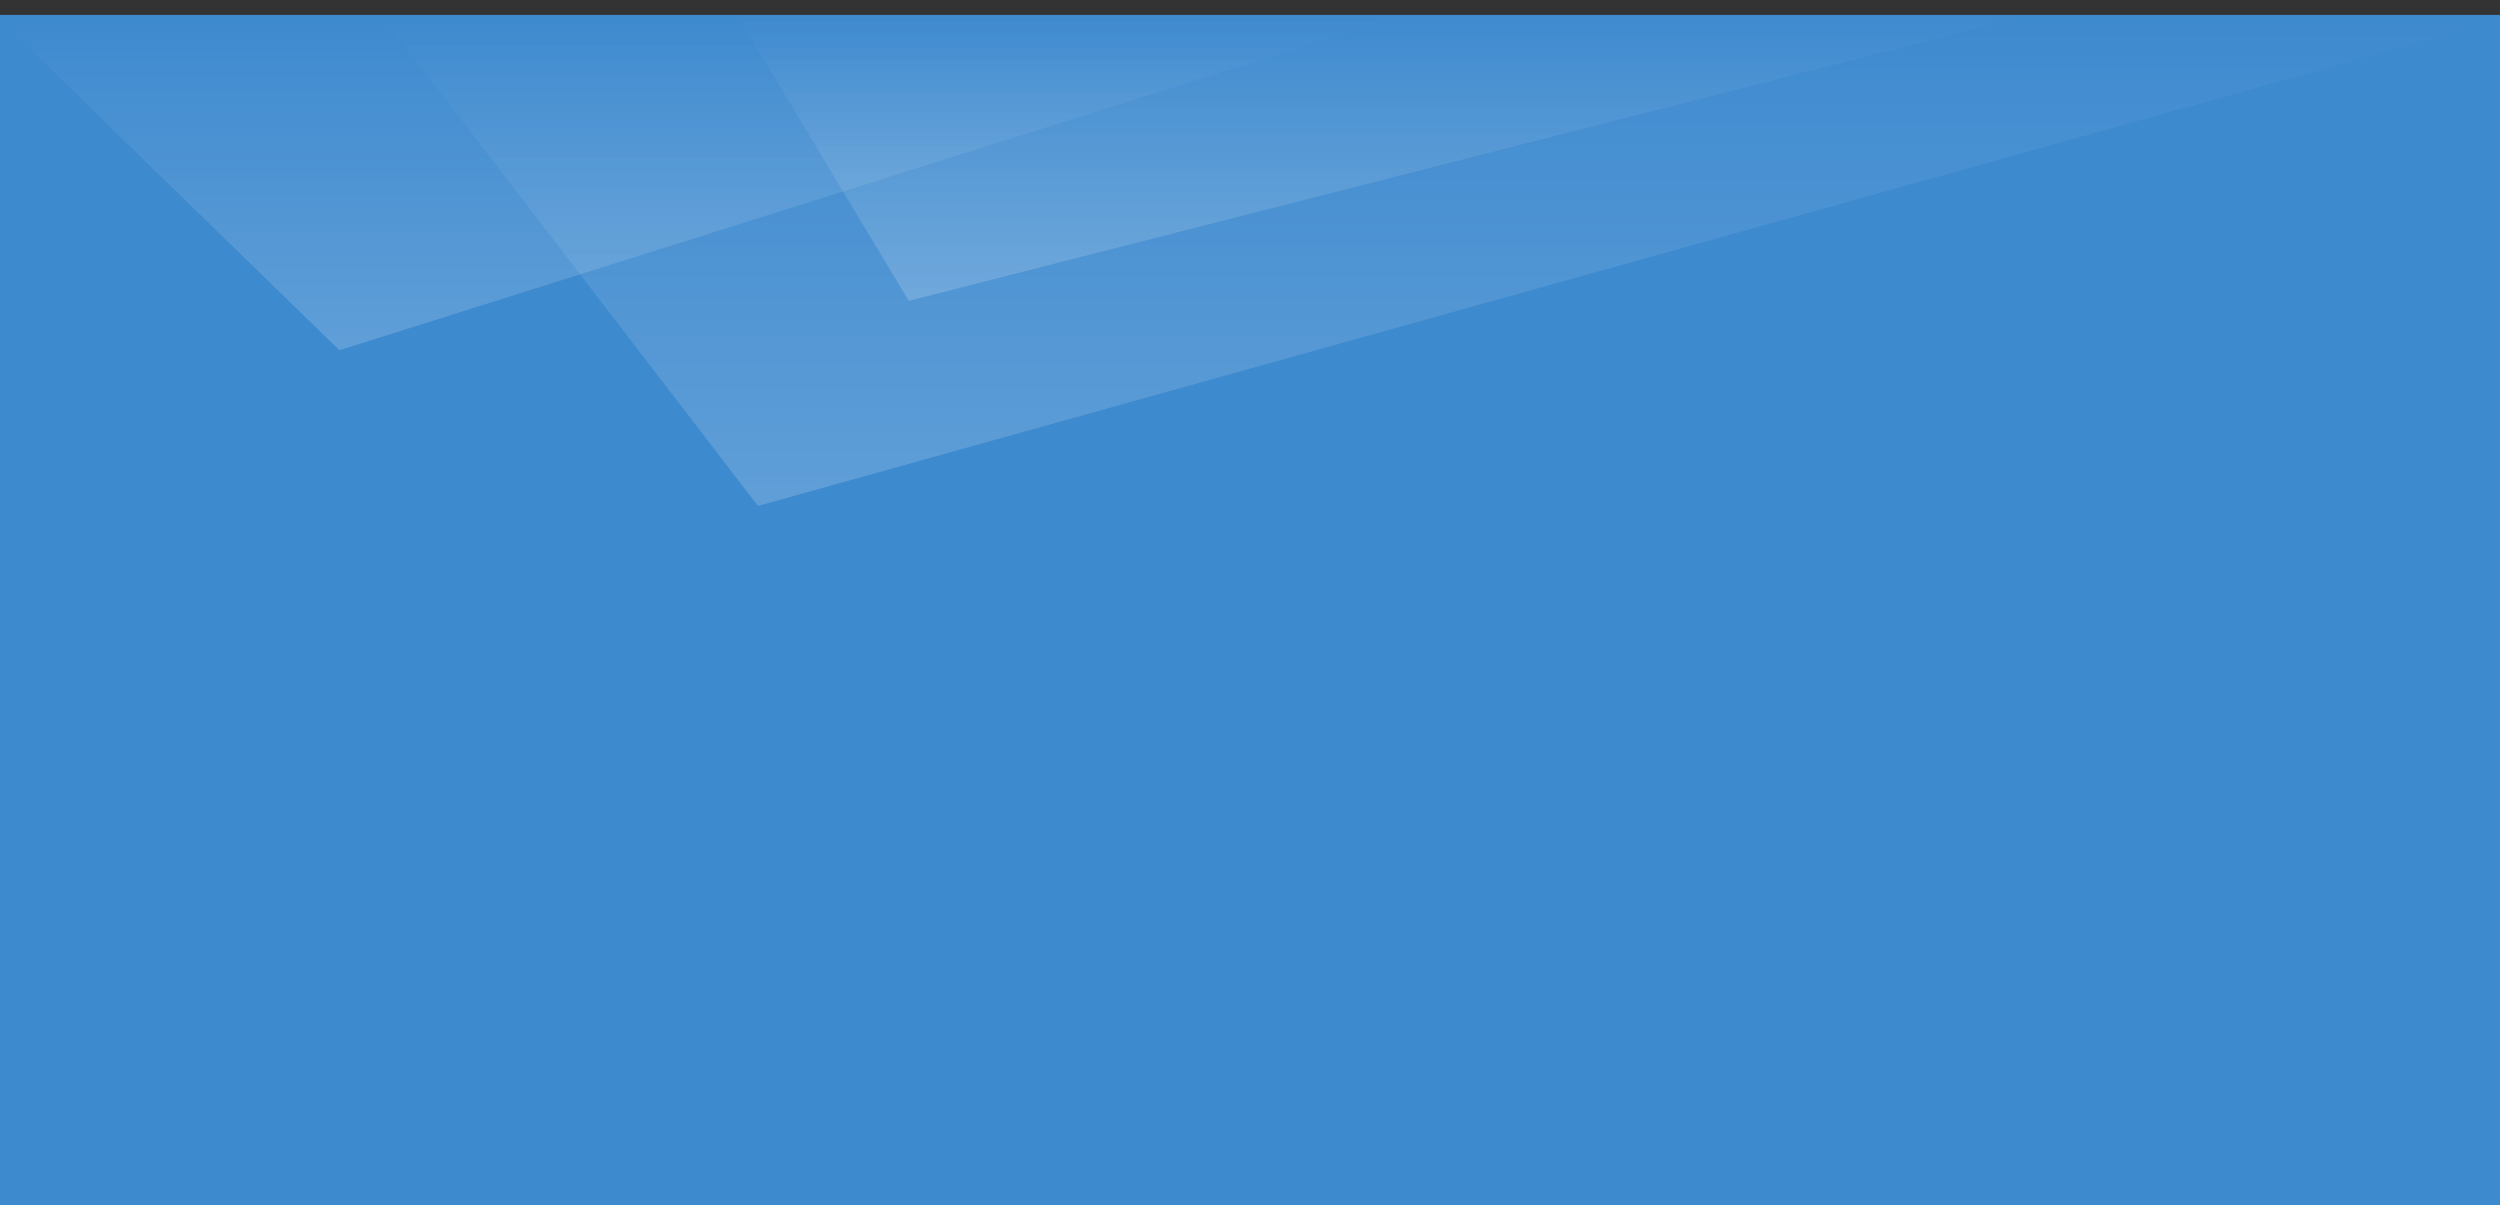 <svg width="168" height="81" viewBox="0 0 168 81" fill="none" xmlns="http://www.w3.org/2000/svg">
<rect x="0" y="0" width="168" height="81" fill="#333333" stroke="none"/>
<rect y="1" width="168" height="80" fill="#3E8ACF"/>
<path d="M61.068 20.217L49.412 0.818L137.086 0.818L61.068 20.217Z" fill="url(#paint0_linear_124_1846)" fill-opacity="0.3"/>
<path d="M22.805 23.535L93.249 1.329L0 1.329L22.805 23.535Z" fill="url(#paint1_linear_124_1846)" fill-opacity="0.3"/>
<path d="M50.933 34L25.847 1.329L168.001 1.329L50.933 34Z" fill="url(#paint2_linear_124_1846)" fill-opacity="0.3"/>
<defs>
<linearGradient id="paint0_linear_124_1846" x1="93.249" y1="20.217" x2="93.249" y2="0.818" gradientUnits="userSpaceOnUse">
<stop stop-color="white" stop-opacity="0.58"/>
<stop offset="1" stop-color="white" stop-opacity="0"/>
</linearGradient>
<linearGradient id="paint1_linear_124_1846" x1="46.624" y1="23.535" x2="46.624" y2="1.329" gradientUnits="userSpaceOnUse">
<stop stop-color="white" stop-opacity="0.58"/>
<stop offset="1" stop-color="white" stop-opacity="0"/>
</linearGradient>
<linearGradient id="paint2_linear_124_1846" x1="96.924" y1="34" x2="96.924" y2="1.329" gradientUnits="userSpaceOnUse">
<stop stop-color="white" stop-opacity="0.58"/>
<stop offset="1" stop-color="white" stop-opacity="0"/>
</linearGradient>
</defs>
</svg>
